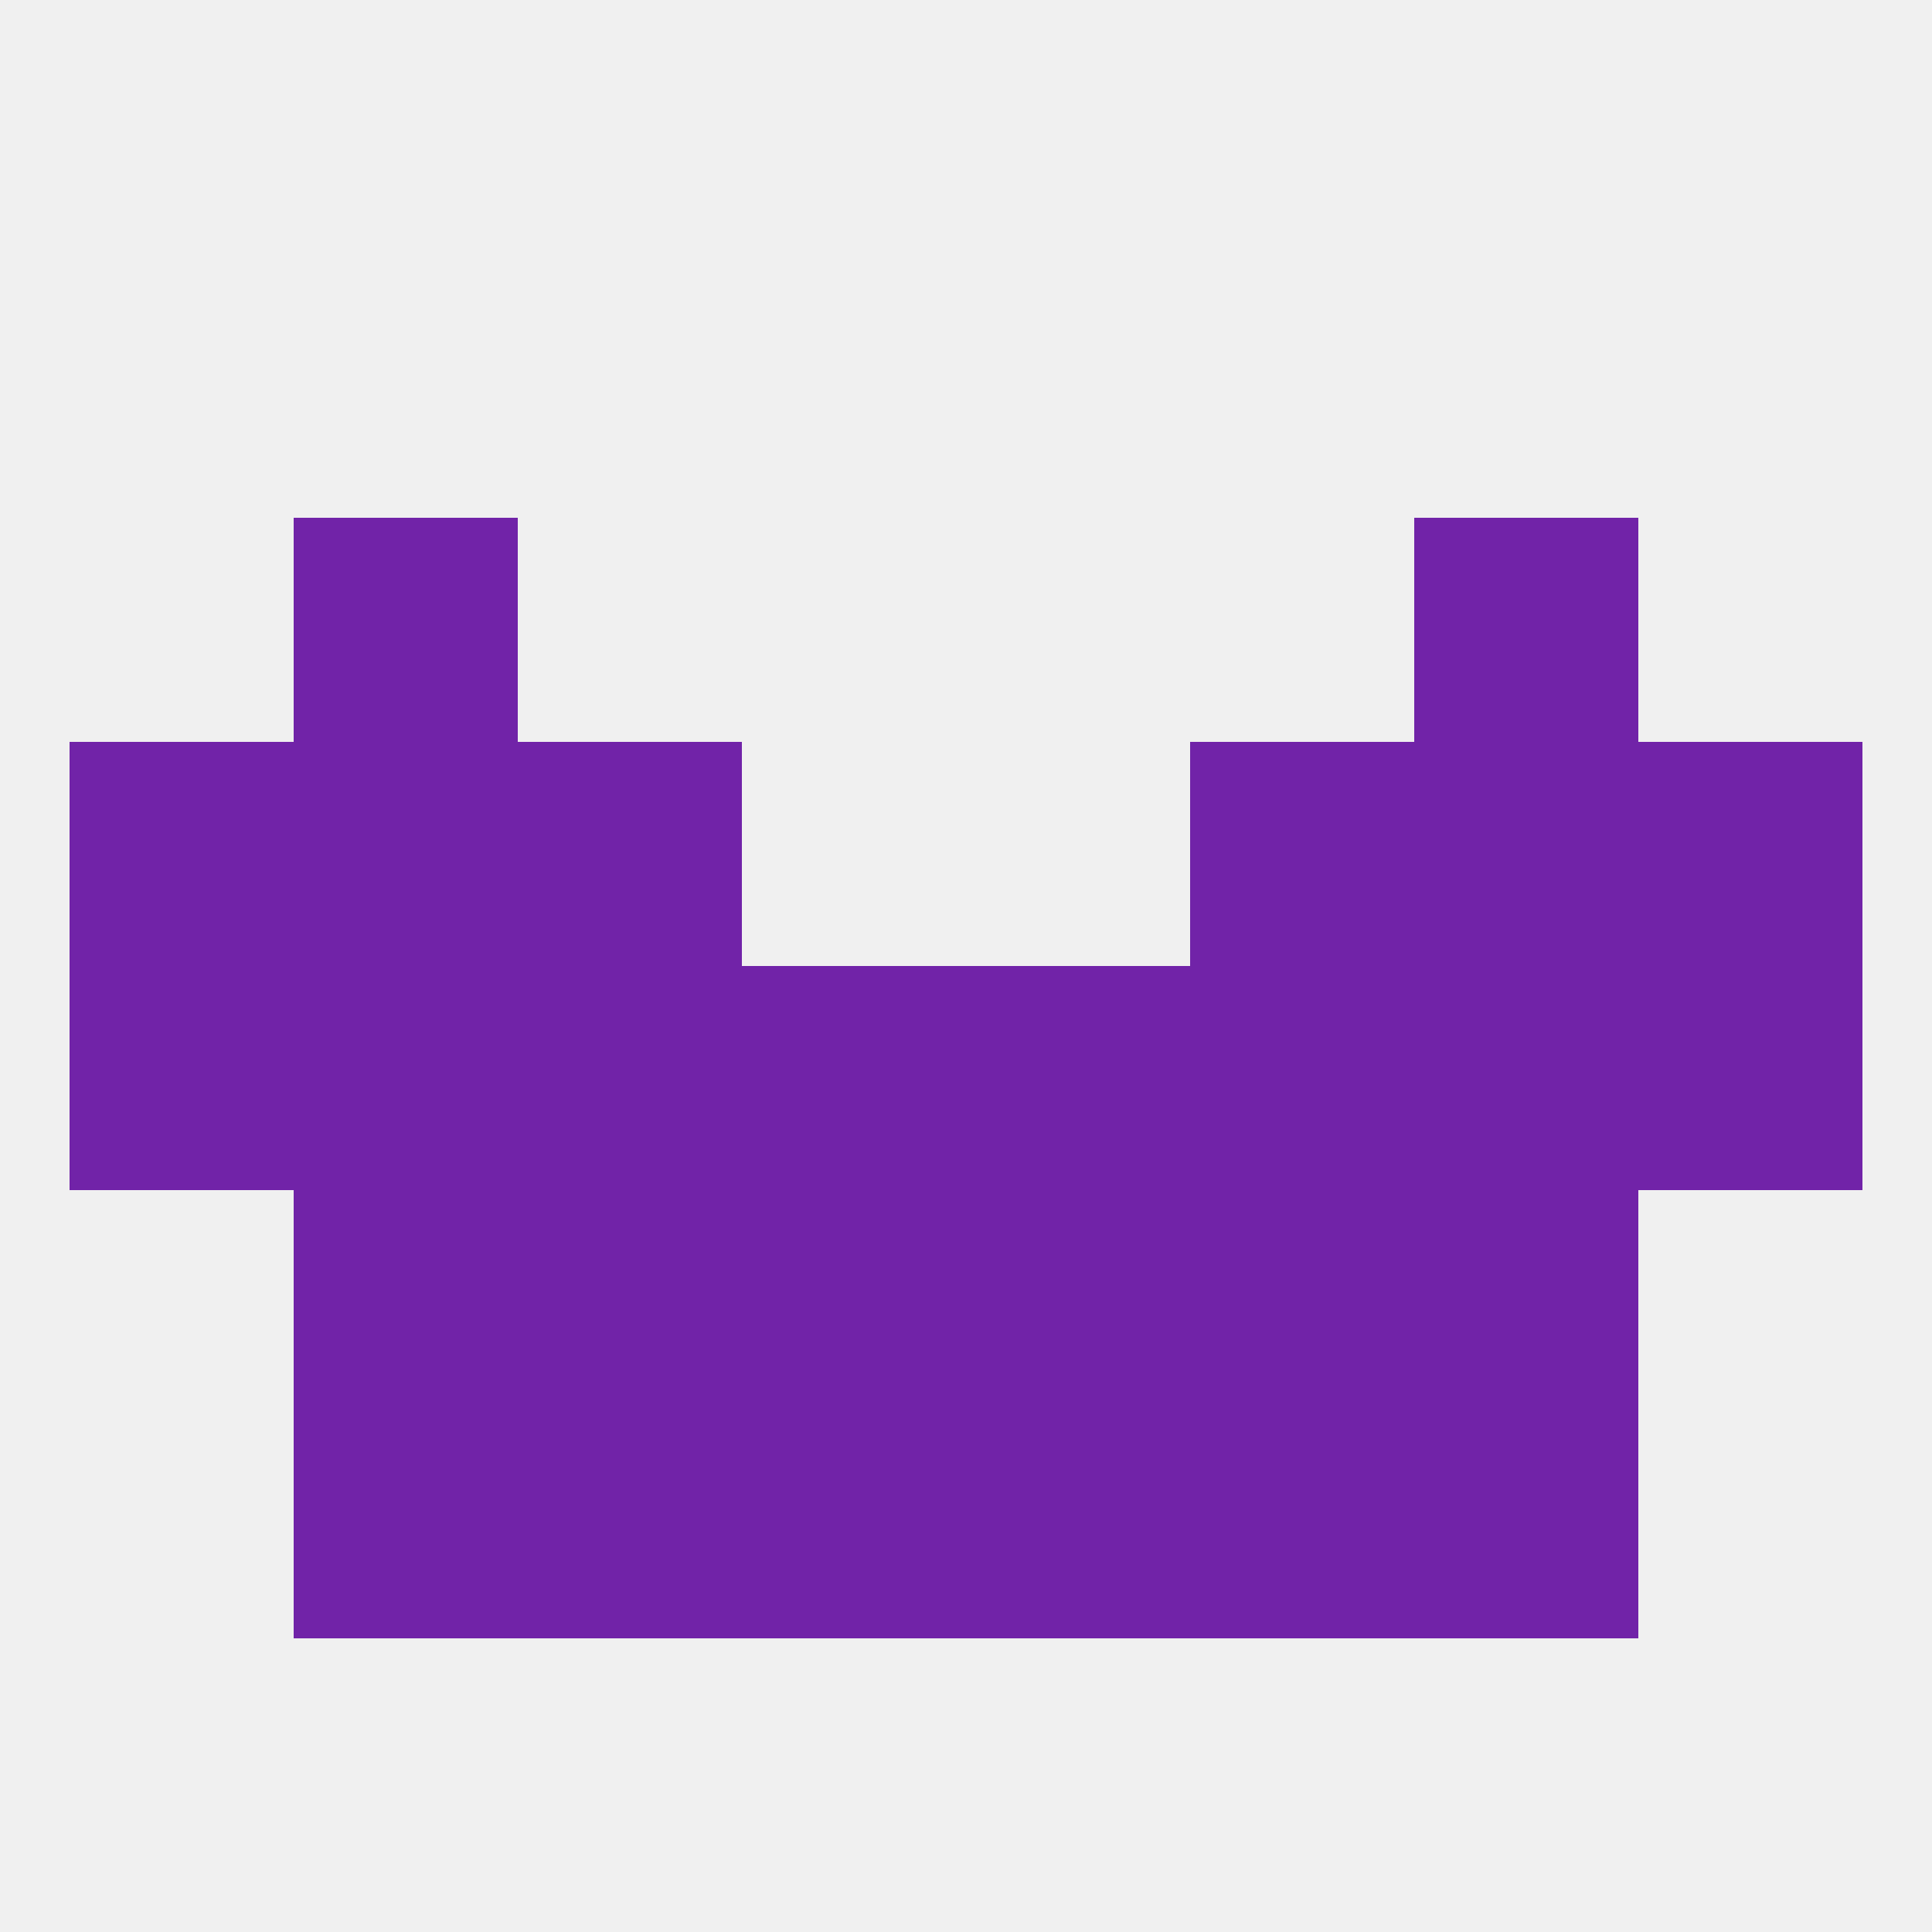 
<!--   <?xml version="1.0"?> -->
<svg version="1.1" baseprofile="full" xmlns="http://www.w3.org/2000/svg" xmlns:xlink="http://www.w3.org/1999/xlink" xmlns:ev="http://www.w3.org/2001/xml-events" width="250" height="250" viewBox="0 0 250 250" >
	<rect width="100%" height="100%" fill="rgba(240,240,240,255)"/>

	<rect x="38" y="67" width="29" height="29" fill="rgba(113,35,168,255)"/>
	<rect x="183" y="67" width="29" height="29" fill="rgba(113,35,168,255)"/>
	<rect x="212" y="125" width="29" height="29" fill="rgba(113,35,168,255)"/>
	<rect x="154" y="125" width="29" height="29" fill="rgba(113,35,168,255)"/>
	<rect x="96" y="125" width="29" height="29" fill="rgba(113,35,168,255)"/>
	<rect x="125" y="125" width="29" height="29" fill="rgba(113,35,168,255)"/>
	<rect x="38" y="125" width="29" height="29" fill="rgba(113,35,168,255)"/>
	<rect x="183" y="125" width="29" height="29" fill="rgba(113,35,168,255)"/>
	<rect x="67" y="125" width="29" height="29" fill="rgba(113,35,168,255)"/>
	<rect x="9" y="125" width="29" height="29" fill="rgba(113,35,168,255)"/>
	<rect x="38" y="96" width="29" height="29" fill="rgba(113,35,168,255)"/>
	<rect x="183" y="96" width="29" height="29" fill="rgba(113,35,168,255)"/>
	<rect x="9" y="96" width="29" height="29" fill="rgba(113,35,168,255)"/>
	<rect x="212" y="96" width="29" height="29" fill="rgba(113,35,168,255)"/>
	<rect x="67" y="96" width="29" height="29" fill="rgba(113,35,168,255)"/>
	<rect x="154" y="96" width="29" height="29" fill="rgba(113,35,168,255)"/>
	<rect x="96" y="154" width="29" height="29" fill="rgba(113,35,168,255)"/>
	<rect x="125" y="154" width="29" height="29" fill="rgba(113,35,168,255)"/>
	<rect x="67" y="154" width="29" height="29" fill="rgba(113,35,168,255)"/>
	<rect x="154" y="154" width="29" height="29" fill="rgba(113,35,168,255)"/>
	<rect x="38" y="154" width="29" height="29" fill="rgba(113,35,168,255)"/>
	<rect x="183" y="154" width="29" height="29" fill="rgba(113,35,168,255)"/>
	<rect x="38" y="183" width="29" height="29" fill="rgba(113,35,168,255)"/>
	<rect x="183" y="183" width="29" height="29" fill="rgba(113,35,168,255)"/>
	<rect x="96" y="183" width="29" height="29" fill="rgba(113,35,168,255)"/>
	<rect x="125" y="183" width="29" height="29" fill="rgba(113,35,168,255)"/>
	<rect x="67" y="183" width="29" height="29" fill="rgba(113,35,168,255)"/>
	<rect x="154" y="183" width="29" height="29" fill="rgba(113,35,168,255)"/>
</svg>